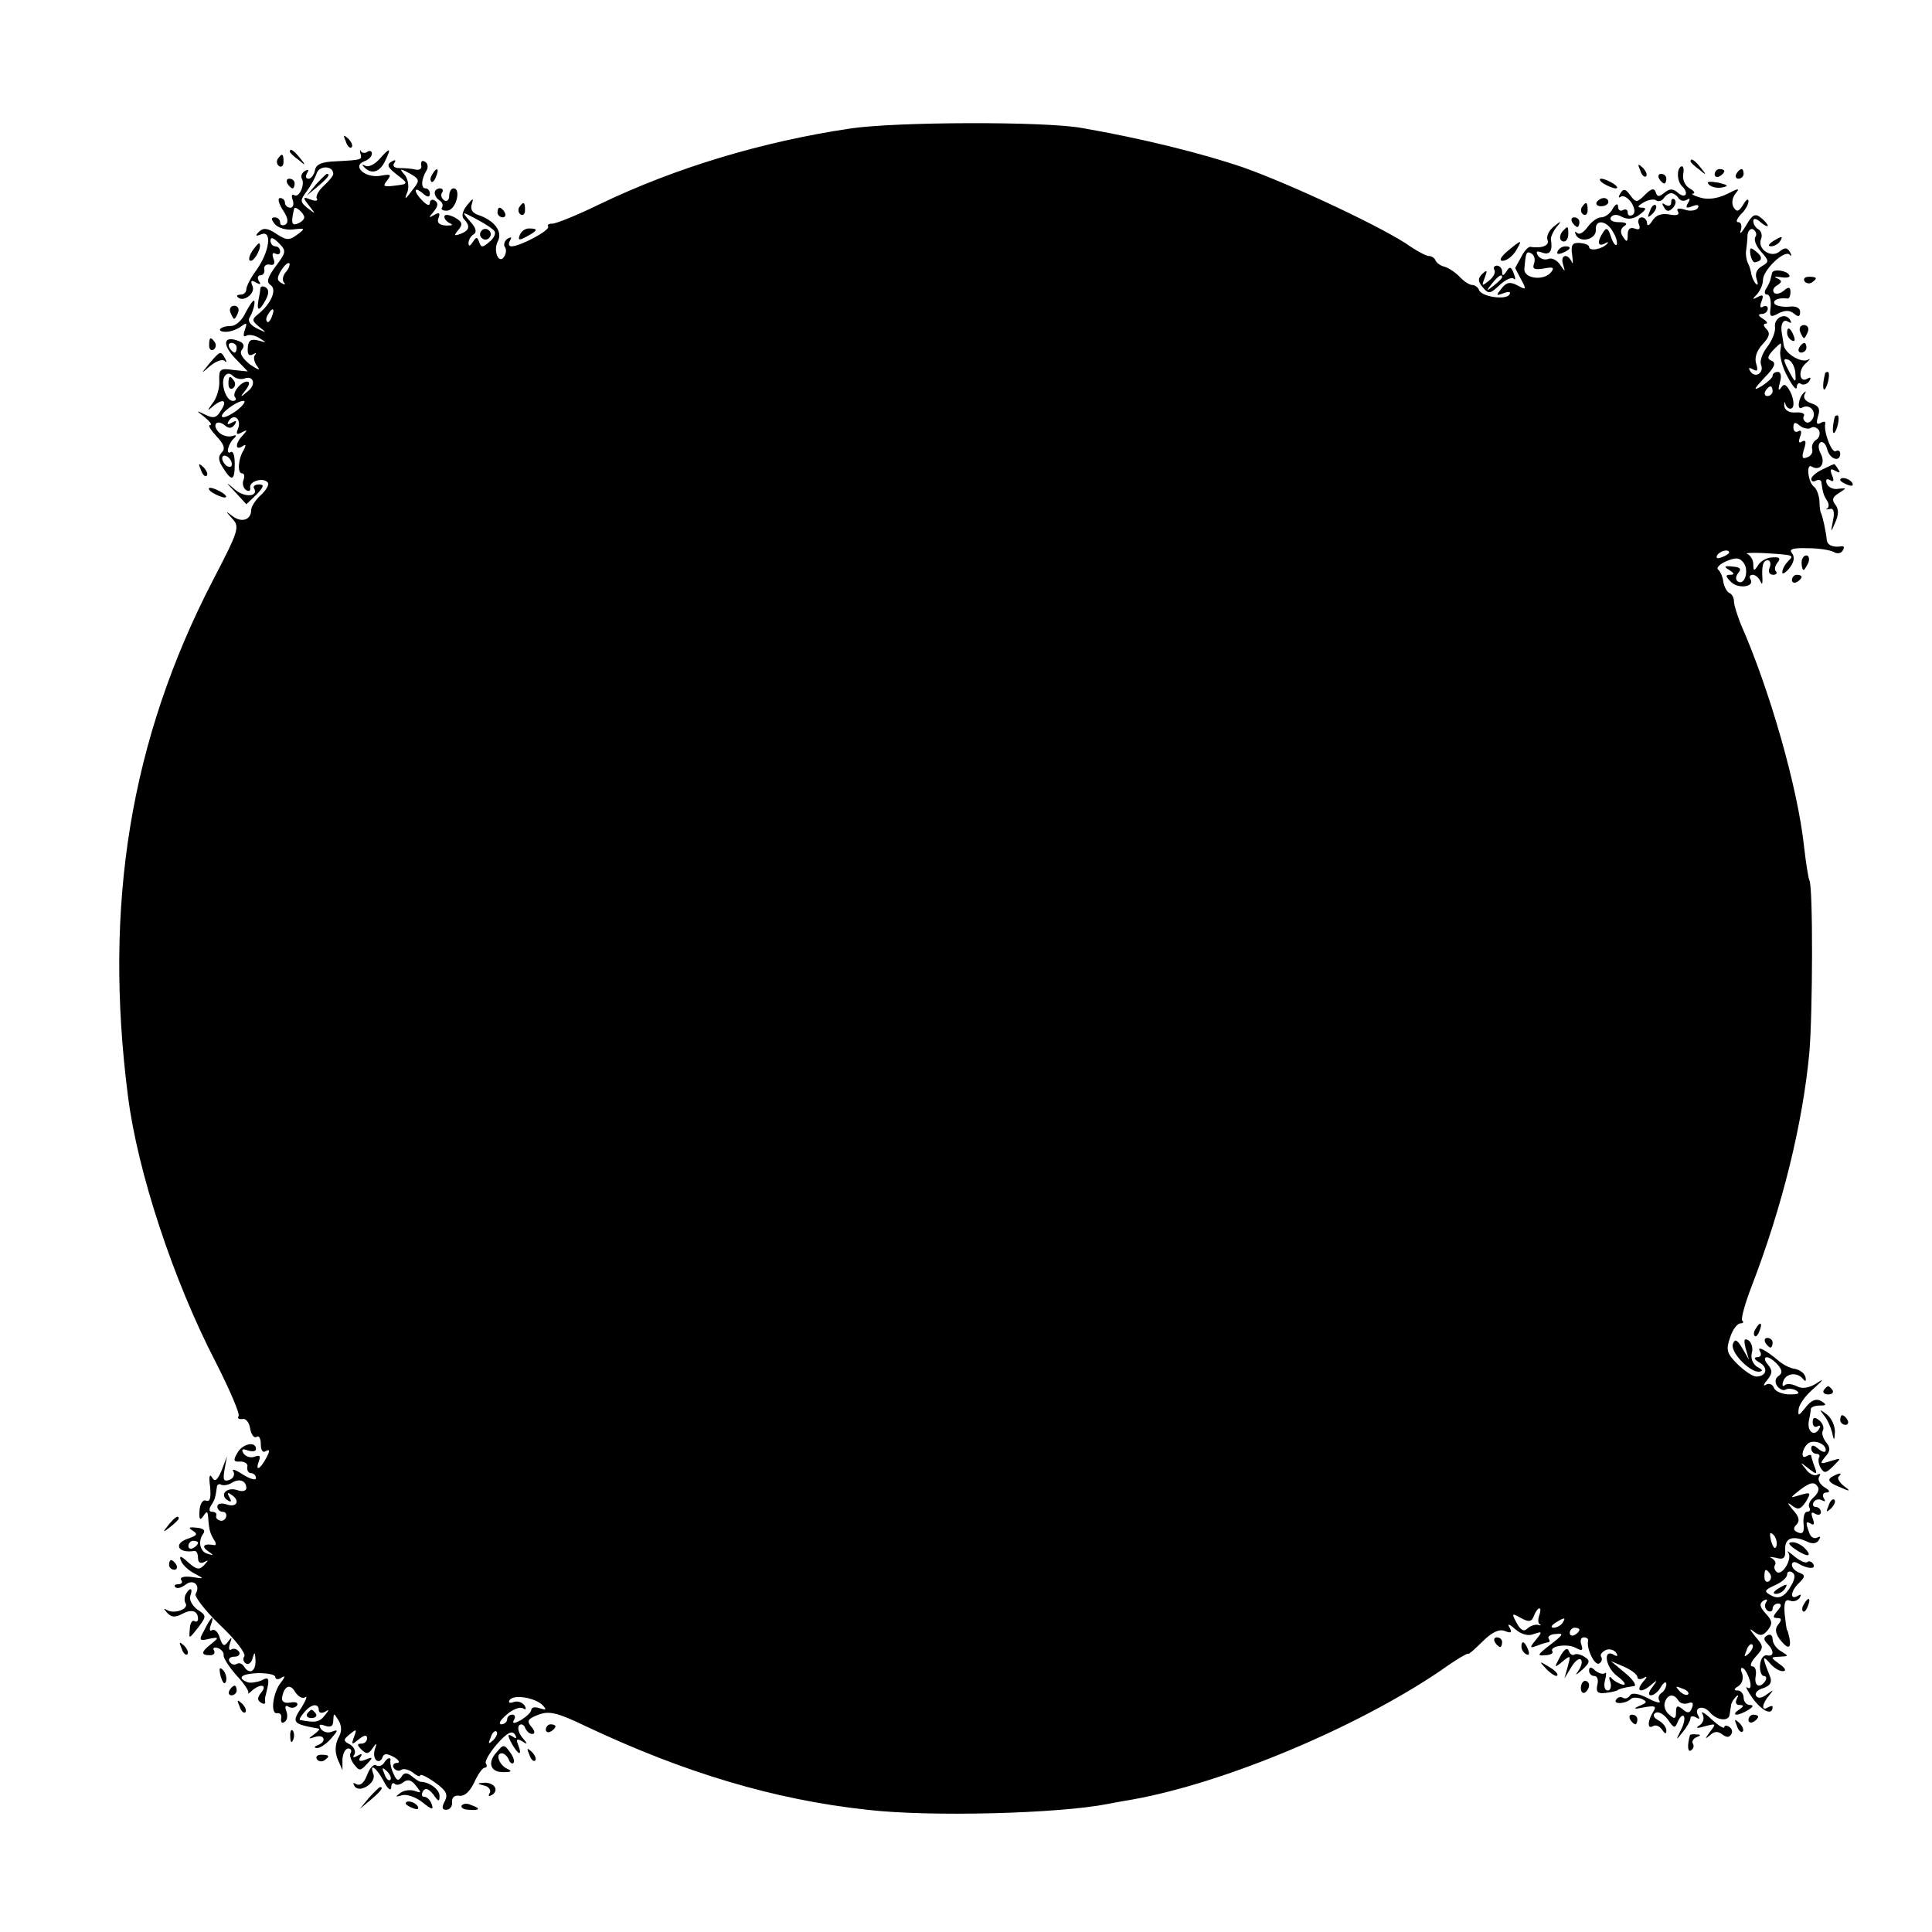 <?xml version="1.0" standalone="no"?>
<!DOCTYPE svg PUBLIC "-//W3C//DTD SVG 20010904//EN"
 "http://www.w3.org/TR/2001/REC-SVG-20010904/DTD/svg10.dtd">
<svg version="1.0" xmlns="http://www.w3.org/2000/svg"
 width="400pt" height="400pt" viewBox="0 0 400 400"
 preserveAspectRatio="xMidYMid meet">
<g transform="translate(0,400) scale(0.1,-0.1)"
fill="#000000" stroke="none">
<path d="M1761 3734 c-182 -27 -362 -81 -520 -157 -47 -23 -92 -41 -98 -40 -7
0 -11 -3 -8 -6 4 -8 -58 -41 -76 -41 -6 0 -7 5 -3 12 4 7 3 8 -5 4 -6 -4 -9
-12 -6 -17 4 -5 3 -14 -1 -20 -11 -18 -24 12 -13 32 10 20 -8 43 -41 54 -12 4
-17 12 -13 23 4 13 2 12 -10 -3 -10 -12 -12 -24 -6 -29 13 -14 11 -23 -7 -30
-14 -5 -15 -4 -5 8 10 12 8 17 -8 26 -12 6 -21 7 -21 1 0 -5 6 -11 13 -14 6
-3 2 -4 -9 -4 -15 1 -20 6 -16 16 4 10 1 12 -9 6 -12 -7 -12 -6 -1 7 9 11 10
18 2 23 -5 3 -10 1 -10 -5 0 -7 -6 -5 -15 4 -19 19 -19 32 0 16 10 -9 15 -9
15 -1 0 6 -4 11 -9 11 -10 0 -9 19 2 37 4 6 3 15 -3 18 -6 4 -9 1 -8 -7 2 -7
-3 -11 -12 -9 -8 2 -23 3 -33 3 -10 0 -15 4 -11 10 5 7 2 8 -6 3 -10 -6 -7
-12 11 -26 26 -20 26 -20 -9 -24 -18 -2 -20 0 -10 12 9 12 7 13 -15 9 -31 -5
-59 20 -33 30 9 3 16 10 16 16 0 5 -4 7 -9 4 -5 -4 -11 -3 -14 1 -2 5 -2 2 -1
-4 4 -14 5 -14 -51 -17 -29 -1 -41 -6 -43 -19 -2 -9 -8 -17 -13 -17 -6 0 -7 5
-3 12 4 7 3 8 -5 4 -6 -4 -9 -11 -6 -16 7 -12 -6 -41 -16 -34 -5 3 -6 -2 -3
-10 3 -9 1 -16 -5 -16 -6 0 -11 5 -11 10 0 6 -5 10 -10 10 -6 0 -3 -11 5 -24
11 -16 13 -26 6 -31 -6 -3 -11 -1 -11 4 0 6 -5 11 -11 11 -8 0 -8 -4 0 -14 7
-8 24 -13 38 -11 25 3 26 2 8 -11 -16 -12 -22 -12 -43 2 -18 12 -27 13 -36 4
-8 -8 -7 -10 5 -5 23 9 17 -36 -10 -74 -12 -16 -21 -34 -21 -40 0 -6 -5 -11
-12 -11 -6 0 -9 -2 -6 -5 11 -12 37 7 31 22 -5 12 -3 14 7 8 9 -5 11 -4 6 3
-4 7 -2 12 3 12 6 0 10 6 8 13 -1 6 4 11 12 9 9 -2 11 3 7 13 -3 9 -2 13 4 10
6 -3 10 -1 10 4 0 6 -4 11 -10 11 -5 0 -10 5 -10 12 0 8 6 6 17 -5 16 -16 16
-19 -6 -48 -17 -23 -20 -33 -11 -39 14 -9 2 -38 -25 -60 -14 -11 -14 -14 2
-27 16 -13 16 -13 -5 -3 -14 7 -20 16 -15 23 9 15 14 41 6 33 -3 -3 -11 -16
-17 -28 -7 -13 -19 -23 -28 -23 -23 0 -32 -12 -10 -12 9 0 23 5 31 11 12 9 13
8 8 -7 -4 -11 -3 -16 3 -12 5 3 18 1 27 -5 16 -10 16 -10 -2 -5 -16 4 -21 0
-22 -15 -1 -13 2 -18 10 -14 7 4 9 4 5 -1 -4 -4 -2 -15 5 -24 7 -9 2 -7 -15 4
-17 14 -23 24 -17 31 6 8 4 14 -7 18 -31 12 -35 -6 -8 -35 l27 -28 -30 3 c-27
4 -30 2 -29 -22 1 -15 -5 -36 -14 -47 -11 -15 -11 -17 0 -7 21 18 32 14 18 -7
-9 -16 -16 -18 -32 -10 -21 10 -21 10 -2 -5 11 -9 16 -16 11 -16 -5 0 1 -10
13 -23 16 -17 19 -26 11 -34 -8 -8 -7 -17 3 -32 18 -29 24 -26 24 8 0 17 -3
28 -8 25 -12 -7 -5 19 7 29 6 6 4 7 -5 4 -8 -2 -20 1 -27 8 -15 16 -4 28 13
14 8 -7 14 -6 20 2 5 8 3 9 -6 4 -9 -5 -11 -4 -6 4 11 16 26 3 19 -16 -5 -12
-3 -14 8 -8 11 6 12 5 2 -6 -16 -16 -17 -33 -1 -23 7 5 8 3 3 -7 -12 -18 -14
-49 -4 -49 5 0 6 -6 3 -14 -3 -8 0 -17 6 -21 6 -3 9 -1 8 5 -3 14 29 23 37 10
2 -4 -4 -15 -15 -25 -11 -10 -20 -24 -20 -31 0 -20 -19 -27 -38 -13 -16 12
-16 12 -1 -5 16 -17 13 -25 -41 -129 -170 -329 -226 -670 -175 -1067 20 -157
94 -381 181 -549 29 -57 51 -108 48 -113 -3 -4 0 -7 8 -6 7 2 14 -7 16 -20 2
-12 8 -20 13 -17 5 4 9 -3 9 -15 0 -13 4 -19 11 -14 8 4 8 0 0 -15 -13 -24
-23 -28 -15 -6 4 11 2 13 -9 9 -8 -3 -18 0 -23 7 -5 9 -2 10 9 6 10 -3 17 -2
17 3 0 17 -29 11 -39 -9 -9 -15 -7 -18 7 -17 9 0 16 -5 14 -11 -1 -7 2 -13 8
-13 5 0 10 -5 10 -10 0 -6 -12 -2 -27 7 -15 10 -24 13 -20 7 4 -7 0 -15 -8
-18 -12 -4 -14 0 -10 22 l5 27 -11 -29 c-9 -21 -14 -25 -20 -15 -5 9 -7 2 -4
-19 2 -23 0 -32 -8 -29 -7 3 -13 -6 -14 -21 -1 -18 1 -21 8 -11 7 11 9 11 10
-3 2 -27 4 -32 12 -46 5 -7 5 -12 0 -11 -20 4 -27 -2 -13 -12 13 -9 13 -10 0
-6 -16 4 -21 26 -9 42 5 7 -1 11 -14 12 -16 2 -18 0 -8 -6 11 -7 9 -10 -8 -16
-33 -10 -24 -32 12 -26 4 0 7 -6 7 -15 0 -9 5 -12 13 -8 9 5 9 4 0 -6 -10 -11
-16 -10 -33 5 -16 15 -20 15 -15 3 3 -8 16 -20 28 -26 21 -11 20 -11 -6 -7
-15 2 -25 0 -22 -6 4 -5 1 -9 -6 -9 -7 0 -9 -3 -6 -6 4 -4 13 -1 21 5 16 13
32 -1 21 -19 -3 -5 19 -34 50 -64 32 -30 54 -59 51 -65 -4 -5 -2 -12 3 -15 5
-4 12 2 14 11 4 14 5 13 6 -4 1 -24 -13 -31 -24 -13 -4 6 -10 8 -15 5 -5 -3
-11 -1 -15 5 -3 5 1 10 10 10 9 0 13 5 10 10 -4 6 -11 8 -16 5 -5 -3 -6 2 -3
12 5 14 4 15 -4 4 -8 -11 -11 -9 -17 8 -3 12 -11 19 -16 16 -5 -4 -6 2 -2 12
8 23 -1 15 -15 -14 -11 -19 -9 -21 11 -16 20 4 21 3 5 -10 -22 -17 -23 -24 -3
-24 8 0 11 5 8 10 -3 5 0 7 8 5 8 -3 13 -10 12 -15 -1 -5 11 -24 26 -41 16
-17 27 -33 25 -37 -2 -3 2 -1 8 5 18 15 32 12 19 -4 -8 -10 -9 -16 -1 -21 6
-4 10 -3 9 2 -1 4 0 10 1 13 1 3 3 13 5 22 2 14 -1 16 -13 9 -10 -4 -23 -6
-29 -4 -24 9 -13 18 22 19 19 0 35 -3 35 -8 0 -5 6 -6 12 -2 9 6 9 3 0 -9 -17
-20 -23 -67 -8 -64 6 1 10 -4 8 -11 -1 -8 2 -11 7 -7 6 3 7 13 4 22 -4 10 -2
14 5 9 6 -3 13 -2 17 3 3 6 -3 8 -14 6 -12 -2 -18 2 -17 10 4 25 17 30 27 12
6 -9 15 -15 21 -11 5 4 2 -5 -7 -20 -22 -33 -20 -35 35 -45 3 -1 -2 -6 -10
-12 -13 -9 -12 -10 3 -5 19 6 24 -10 5 -17 -8 -3 -8 -6 -2 -6 6 -1 19 8 29 19
15 17 16 20 3 15 -9 -4 -19 -1 -24 6 -5 9 -2 10 9 6 12 -4 17 -1 17 11 1 16 1
16 11 0 7 -12 7 -24 -1 -37 -6 -13 -7 -28 -1 -43 l10 -23 0 23 c1 12 6 22 12
22 5 0 8 -4 5 -9 -3 -4 0 -15 7 -24 11 -14 13 -14 27 1 13 14 12 15 -3 9 -12
-5 -16 -3 -11 5 5 7 3 8 -6 3 -8 -5 -11 -4 -6 3 3 6 -1 15 -9 20 -15 8 -15 10
0 22 13 11 14 10 8 -6 -6 -17 -5 -17 10 -5 11 9 17 10 17 2 0 -6 -5 -11 -12
-11 -9 0 -9 -3 0 -12 10 -10 15 -10 23 2 9 13 10 12 5 -2 -3 -10 -1 -20 4 -23
4 -3 10 0 12 7 3 8 9 8 24 0 10 -6 13 -12 6 -12 -7 0 -10 -5 -7 -10 4 -6 11
-8 16 -4 5 3 16 0 24 -6 8 -7 15 -9 15 -6 0 4 13 -2 30 -14 24 -17 28 -25 21
-39 -7 -13 -6 -18 3 -18 7 0 13 7 12 16 -1 10 6 15 16 13 10 -1 21 9 30 28 7
16 17 30 21 30 5 0 6 4 3 9 -3 4 8 23 23 40 20 23 31 29 37 20 5 -8 3 -10 -5
-4 -10 6 -11 3 -2 -14 14 -25 23 -28 14 -4 -5 12 -3 14 8 8 12 -8 12 -6 0 8
-8 10 -10 21 -6 25 4 4 10 1 12 -5 3 -7 9 -13 15 -13 6 0 6 6 -2 15 -10 12 -8
16 15 25 22 8 38 5 100 -25 202 -95 387 -151 581 -172 129 -15 395 -8 497 12
15 3 37 7 50 9 191 34 463 148 638 266 32 23 59 39 59 36 0 -2 13 9 29 25 20
20 35 27 47 22 13 -5 15 -3 9 8 -5 8 0 7 12 -4 13 -11 27 -15 39 -10 17 6 18
5 4 -12 -14 -17 -13 -18 3 -12 10 4 21 7 23 7 3 0 3 4 0 8 -2 4 5 9 16 9 17 2
14 -2 -12 -22 -26 -20 -29 -24 -12 -22 11 0 19 4 16 8 -7 11 32 17 49 7 13 -7
15 -5 11 7 -3 8 -1 15 5 15 6 0 10 -3 9 -7 -4 -16 14 -53 23 -47 5 3 7 9 4 14
-3 4 2 10 10 14 8 3 17 0 21 -6 4 -6 3 -8 -3 -5 -25 16 -20 -24 5 -43 15 -11
20 -19 12 -18 -8 2 -19 8 -23 13 -5 6 -7 3 -3 -7 3 -10 0 -18 -5 -18 -7 0 -9
9 -6 21 3 12 3 18 0 15 -4 -3 -12 -1 -20 5 -9 9 -13 8 -13 0 0 -6 5 -11 11
-11 6 0 9 -8 6 -19 -3 -14 1 -18 17 -16 11 1 22 4 24 5 3 3 17 7 35 9 6 1 -1
13 -18 27 l-30 25 28 -12 c15 -7 27 -16 27 -21 0 -5 6 -6 13 -2 8 5 8 2 -2 -9
-16 -20 -2 -23 19 -4 12 10 12 9 1 -6 -8 -10 -9 -17 -3 -17 6 0 16 8 21 18 6
9 11 12 11 5 0 -6 -5 -15 -10 -18 -6 -4 -8 -11 -4 -17 3 -5 -8 -3 -24 6 -20
10 -33 12 -37 6 -4 -6 -10 -8 -15 -5 -5 3 -11 1 -14 -4 -7 -10 19 -9 30 1 3 4
13 4 22 1 13 -6 13 -8 -4 -15 -14 -6 -11 -7 9 -3 22 4 27 3 21 -7 -13 -20 -14
-39 -2 -32 6 4 14 0 19 -7 6 -9 9 -10 9 -2 0 7 -7 16 -16 21 -11 6 -13 12 -6
16 6 3 17 -3 25 -14 13 -19 15 -19 21 -4 4 9 9 14 12 11 3 -3 1 -16 -6 -29
-11 -22 -10 -22 4 -4 9 11 16 24 16 29 0 4 5 5 12 1 6 -4 8 -3 4 4 -10 17 10
23 24 7 14 -17 39 -20 41 -5 1 6 2 14 3 19 0 5 5 13 10 18 5 5 6 3 2 -4 -4 -8
-2 -13 6 -13 9 0 9 -3 -2 -10 -8 -5 -10 -10 -5 -10 6 0 17 5 25 10 10 6 11 10
3 10 -7 0 -13 7 -13 15 0 8 -6 15 -12 15 -9 0 -9 3 1 9 8 5 11 16 8 26 -4 9
-3 14 2 11 5 -3 11 -15 14 -26 3 -12 1 -18 -5 -14 -6 4 0 -7 12 -24 20 -26 40
-34 40 -16 0 3 -4 2 -10 -1 -14 -9 -12 8 3 25 10 12 9 12 -5 2 -10 -8 -19 -9
-22 -3 -4 5 3 13 15 16 14 5 18 12 14 23 -16 40 -17 47 -2 30 8 -10 20 -18 28
-18 8 0 6 6 -7 15 -19 14 -19 14 1 15 18 1 19 1 3 11 -10 5 -18 17 -18 25 0 8
-5 12 -11 8 -8 -4 -8 -9 0 -17 15 -15 14 -28 -1 -24 -7 1 -13 -8 -14 -20 -1
-13 3 -23 8 -23 5 0 6 -5 3 -10 -11 -17 -24 -11 -20 10 2 11 -1 20 -7 20 -6 0
-3 9 7 20 17 19 17 21 -1 42 -12 15 -13 18 -3 10 13 -10 19 -9 29 3 10 13 10
19 -4 34 -13 14 -14 21 -5 27 7 4 10 3 5 -4 -3 -6 -2 -13 4 -17 5 -3 10 -1 10
4 0 6 5 11 11 11 8 0 8 -5 -1 -15 -10 -12 -10 -15 0 -15 9 0 9 -4 2 -13 -7 -8
-7 -17 2 -30 17 -22 25 -22 21 1 -2 9 -4 17 -5 17 -1 0 -3 15 -5 33 -2 24 1
32 11 28 7 -3 16 0 20 6 4 7 3 8 -4 4 -17 -10 -15 10 3 27 13 13 13 16 0 21
-8 3 -15 10 -15 16 0 6 5 8 13 3 18 -11 38 -13 31 -1 -3 5 -9 7 -12 4 -3 -3
-15 2 -26 11 -12 10 -18 14 -14 9 10 -12 -11 -48 -23 -41 -5 4 -7 10 -4 15 3
4 -1 11 -7 14 -7 3 -3 3 8 1 17 -5 21 -1 20 17 -1 24 16 30 46 16 10 -5 20 -4
24 4 4 6 3 8 -3 5 -6 -4 -14 0 -17 9 -8 22 -8 26 4 19 6 -4 7 1 3 11 -4 12 -3
15 5 10 7 -4 12 -2 12 3 0 6 -5 11 -11 11 -5 0 -7 5 -4 10 4 6 11 7 17 4 7 -4
8 -2 4 4 -4 7 -1 12 6 12 8 0 6 5 -5 11 -9 6 -14 15 -11 21 4 6 3 8 -3 5 -6
-4 -17 1 -24 11 -13 16 -13 16 5 2 18 -14 19 -13 13 3 -4 10 -7 21 -7 23 0 3
-5 2 -10 -1 -13 -8 -9 17 4 27 12 8 36 -1 36 -14 0 -6 -6 -5 -15 2 -10 9 -15
9 -15 1 0 -6 5 -11 11 -11 5 0 8 -4 5 -8 -2 -4 -1 -14 4 -22 7 -11 11 -10 26
5 17 17 17 17 -6 10 -22 -7 -23 -6 -11 9 11 12 11 19 1 31 -6 8 -9 18 -6 23 3
6 0 15 -7 21 -10 8 -14 7 -14 -4 0 -8 5 -11 10 -8 6 3 7 1 3 -6 -10 -16 -25
-5 -21 17 2 9 4 20 4 25 1 4 9 7 19 7 14 0 14 2 3 9 -10 6 -20 3 -32 -12 -15
-19 -17 -20 -15 -4 1 10 16 30 32 43 20 18 21 21 5 10 -16 -10 -30 -12 -41 -6
-10 5 -21 6 -25 2 -4 -4 -6 0 -3 8 5 17 29 20 41 5 5 -6 7 -5 5 4 -2 8 -12 15
-22 17 -10 1 -25 9 -34 17 -26 22 -46 32 -38 19 4 -7 1 -12 -6 -12 -8 0 -6 -5
5 -11 19 -11 14 -29 -7 -29 -7 0 -25 12 -39 26 -22 22 -24 29 -15 55 5 16 15
29 21 29 6 0 8 3 4 6 -3 3 6 36 20 72 63 164 105 334 119 482 7 80 8 346 0
358 -2 4 -7 35 -11 70 -13 121 -71 324 -131 460 -7 18 -14 39 -14 47 0 7 -4
15 -9 17 -5 2 -11 12 -13 23 -1 11 -7 23 -11 26 -4 3 3 11 17 17 19 8 27 8 35
-2 13 -15 4 -49 -11 -40 -5 4 -5 10 1 18 7 8 4 12 -12 13 -17 2 -19 0 -7 -7
11 -7 12 -10 2 -10 -10 0 -10 -3 2 -15 15 -15 50 -10 40 6 -3 5 -1 9 5 9 5 0
12 -6 15 -12 4 -9 5 -8 5 2 -2 28 1 40 11 40 5 0 7 -7 4 -15 -4 -8 -1 -15 7
-15 7 0 9 3 6 7 -4 3 -2 12 3 18 7 9 5 12 -10 11 -12 0 -25 -8 -30 -16 -8 -13
-10 -13 -10 2 0 9 -6 18 -12 21 -7 2 7 3 32 2 65 -4 65 -4 52 -17 -7 -7 -12
-17 -12 -23 0 -5 7 -1 15 9 10 13 11 23 5 31 -7 8 2 11 33 10 23 0 47 -4 54
-8 6 -4 15 -3 18 3 4 6 3 10 -2 9 -18 -3 -30 2 -31 14 -1 14 -9 51 -12 55 -1
1 -3 12 -3 25 -1 12 -6 25 -11 29 -13 9 -17 50 -5 42 17 -10 29 6 19 26 -6 11
-6 21 -1 24 5 3 11 -3 14 -14 5 -21 27 -28 27 -9 0 5 -4 8 -9 5 -8 -6 -26 40
-22 57 1 5 -4 5 -10 1 -8 -4 -9 0 -5 14 5 15 2 22 -14 27 -12 4 -17 11 -14 18
4 7 3 8 -1 4 -12 -10 -15 -38 -4 -31 14 8 29 -5 23 -21 -4 -8 -10 -12 -15 -9
-5 3 -7 9 -4 13 2 5 -5 8 -18 7 -13 -1 -22 5 -23 14 0 9 1 10 3 2 3 -7 9 -10
13 -7 5 3 4 17 -2 31 -9 18 -14 21 -20 12 -6 -9 -7 -5 -3 10 4 13 2 22 -4 22
-6 0 -11 -3 -11 -8 0 -4 -10 -13 -22 -21 -19 -11 -18 -8 5 17 21 21 25 31 15
35 -10 4 -9 9 4 23 17 17 17 17 14 -2 -2 -10 4 -35 15 -54 10 -19 18 -29 19
-22 0 7 4 11 9 7 5 -3 13 0 17 6 4 7 3 9 -4 5 -17 -10 -20 18 -3 32 9 8 10 11
4 7 -14 -7 -47 13 -50 30 -1 6 -2 15 -3 20 -5 22 1 36 12 29 7 -4 8 -3 4 4
-10 16 -34 4 -31 -16 1 -9 -6 -27 -16 -40 -10 -13 -16 -29 -13 -37 7 -17 -12
-29 -22 -14 -5 8 -3 9 6 4 9 -5 10 -2 6 12 -4 12 1 27 13 40 14 15 17 23 8 32
-6 6 -7 11 -1 11 5 0 2 5 -6 10 -10 6 -11 10 -2 10 6 0 12 5 12 11 0 5 -4 7
-10 4 -6 -4 -7 1 -3 11 5 13 3 15 -8 9 -11 -6 -12 -5 -1 6 6 7 12 20 12 29 0
21 44 63 55 53 4 -5 5 -2 1 5 -6 10 -11 10 -22 1 -17 -14 -46 5 -38 26 3 7 1
16 -5 20 -6 3 -11 11 -11 17 0 7 6 6 15 -2 8 -7 15 -10 15 -7 0 2 -6 10 -14
16 -12 10 -18 7 -31 -16 -9 -15 -14 -20 -11 -10 3 9 1 17 -5 17 -6 0 -3 7 5
16 9 8 16 21 16 27 0 7 -5 4 -11 -7 -9 -14 -13 -16 -20 -5 -4 8 -3 19 4 28 10
12 7 12 -18 -1 -19 -9 -39 -12 -55 -7 -14 4 -20 8 -15 8 6 1 2 6 -7 11 -10 6
-15 19 -13 30 2 11 0 18 -5 15 -9 -6 -8 -31 3 -41 14 -14 7 -26 -8 -14 -11 10
-18 10 -29 1 -11 -9 -15 -9 -18 1 -3 9 -9 8 -22 -5 -17 -17 -19 -17 -31 -1 -9
13 -14 14 -20 4 -5 -8 -4 -11 1 -7 6 3 15 -3 22 -13 7 -12 8 -21 2 -25 -6 -3
-10 -1 -10 5 0 6 -4 8 -10 5 -5 -3 -10 0 -10 7 0 8 -5 6 -11 -4 -5 -10 -16
-18 -24 -18 -8 0 -20 -9 -28 -20 -8 -11 -17 -17 -22 -12 -5 4 -5 2 -2 -5 10
-17 42 -8 41 11 -2 23 23 20 36 -5 7 -11 9 -23 7 -26 -3 -2 -8 5 -12 18 -6 17
-9 19 -16 8 -13 -20 -11 -31 4 -23 6 4 8 3 4 -1 -10 -11 -37 -16 -37 -6 0 4
-9 7 -19 8 -16 1 -19 -4 -16 -25 2 -15 2 -21 -1 -14 -9 19 -24 14 -18 -5 5
-17 5 -17 -6 -1 -6 9 -17 15 -24 12 -8 -3 -17 0 -22 7 -5 9 -2 10 9 6 16 -6
22 4 18 27 -1 4 4 16 11 25 12 14 11 15 -5 2 -10 -8 -16 -20 -13 -28 5 -11
-12 -18 -36 -14 -4 0 -13 -9 -19 -22 -7 -12 -12 -22 -12 -22 0 0 5 -10 12 -23
12 -22 11 -23 -7 -13 -15 8 -23 7 -33 -6 -12 -15 -12 -16 4 -10 11 4 16 3 12
-3 -8 -12 -59 -4 -63 10 -2 5 -8 10 -14 10 -6 0 -18 8 -27 18 -9 9 -23 18 -31
20 -8 2 -16 8 -18 13 -2 5 -8 9 -14 9 -5 0 -22 9 -37 19 -51 37 -247 129 -346
164 -87 30 -214 61 -335 82 -76 14 -386 13 -479 -1z m-1071 -94 c0 -4 -9 -15
-20 -25 -11 -10 -17 -22 -14 -26 3 -5 -3 -6 -13 -2 -16 6 -17 5 -3 -13 14 -18
14 -18 -3 -5 -16 13 -16 16 -2 35 9 12 18 29 21 38 6 16 34 15 34 -2z m168
-28 c-20 -27 -22 -28 -14 -8 3 10 1 25 -6 34 -12 13 -10 14 10 3 20 -11 21
-15 10 -29z m2617 -22 c4 -6 11 -7 17 -4 7 5 8 2 3 -6 -6 -10 -4 -12 9 -7 10
4 15 3 11 -4 -4 -5 -16 -7 -27 -3 -13 4 -18 2 -14 -4 4 -7 -3 -9 -18 -6 -17 3
-28 -2 -35 -13 -6 -10 -11 -12 -11 -5 0 6 -5 12 -11 12 -6 0 -9 -7 -6 -14 4
-10 1 -13 -9 -9 -9 3 -14 -1 -14 -13 0 -16 -2 -16 -10 -4 -6 9 -5 17 3 22 8 5
3 8 -11 8 -13 0 -20 4 -17 10 4 6 13 7 23 1 12 -6 24 -5 37 5 13 10 15 14 4
14 -10 1 -9 3 4 11 9 5 21 8 26 4 5 -3 12 -1 16 5 3 5 10 10 15 10 5 0 12 -5
15 -10z m-2845 -40 c0 -4 -6 -10 -14 -13 -12 -5 -14 2 -7 31 2 7 21 -10 21
-18z m394 -29 c3 -5 -2 -15 -11 -22 -14 -12 -17 -12 -21 0 -4 11 -6 11 -13 0
-6 -9 -9 -10 -9 -2 0 6 5 15 11 18 7 5 4 14 -8 27 -18 21 -18 21 14 4 17 -9
34 -20 37 -25z m2610 -12 c-3 -6 2 -19 12 -30 17 -19 17 -21 2 -30 -11 -6 -15
-16 -11 -27 3 -9 3 -14 -1 -10 -4 3 -8 12 -10 20 -1 7 -4 18 -7 23 -3 6 -5 17
-4 25 1 8 3 23 3 33 1 10 7 15 12 12 6 -4 8 -11 4 -16z m-458 -55 c-4 -11 1
-13 20 -10 20 4 23 2 15 -8 -15 -18 -56 -13 -55 7 3 35 4 38 15 32 6 -4 8 -13
5 -21z m-2584 -17 c-7 -8 -8 -18 -4 -22 4 -5 1 -5 -5 -1 -10 5 -10 11 -1 26 7
11 14 17 17 15 2 -3 -1 -11 -7 -18z m-29 -92 c-3 -9 -8 -14 -10 -11 -3 3 -2 9
2 15 9 16 15 13 8 -4z m-73 -65 c0 -5 -2 -10 -4 -10 -3 0 -8 5 -11 10 -3 6 -1
10 4 10 6 0 11 -4 11 -10z m3227 -51 c2 -24 0 -23 -16 8 -9 18 -9 22 2 18 7
-3 13 -15 14 -26z m-3212 -13 c21 8 26 -13 7 -27 -15 -13 -16 -12 -3 4 7 9 9
17 3 17 -14 0 -33 -25 -25 -33 3 -4 1 -7 -5 -7 -14 0 -26 36 -17 51 5 7 11 7
17 1 6 -6 16 -8 23 -6z m3165 -26 c0 -5 -5 -10 -11 -10 -5 0 -7 5 -4 10 3 6 8
10 11 10 2 0 4 -4 4 -10z m-3180 -40 c-14 -10 -27 -16 -30 -13 -6 6 30 33 44
33 6 0 0 -9 -14 -20z m3259 -36 c5 4 13 1 17 -5 3 -6 1 -15 -5 -19 -7 -4 -11
-13 -9 -20 2 -7 -3 -15 -11 -17 -10 -4 -11 0 -6 17 5 15 4 20 -4 16 -7 -5 -8
-1 -4 10 4 10 2 15 -4 11 -5 -3 -10 0 -10 8 0 11 4 12 13 4 7 -6 18 -8 23 -5z
m-3269 -75 c0 -6 -4 -7 -10 -4 -5 3 -10 11 -10 16 0 6 5 7 10 4 6 -3 10 -11
10 -16z m3100 -183 c0 -2 -7 -7 -16 -10 -8 -3 -12 -2 -9 4 6 10 25 14 25 6z
m101 -1682 c9 -11 10 -17 1 -23 -6 -4 -8 -12 -3 -20 5 -7 13 -11 18 -8 5 3 15
2 22 -2 9 -6 4 -8 -14 -8 -14 0 -29 6 -32 13 -3 8 -10 11 -17 7 -6 -4 -5 1 3
10 11 14 11 20 1 32 -7 8 -8 15 -2 15 5 0 15 -7 23 -16z m-3171 -255 c0 -6 -9
-8 -19 -4 -22 7 -37 -10 -20 -21 8 -5 9 -3 4 6 -5 9 -4 11 3 6 20 -12 13 -28
-8 -21 -11 4 -20 2 -20 -4 0 -6 5 -11 11 -11 6 0 9 -5 7 -11 -2 -6 -8 -9 -13
-7 -6 2 -9 6 -7 11 1 4 -3 7 -9 7 -6 0 -7 5 -2 13 8 12 9 17 12 38 0 5 5 8 9
5 4 -2 14 -1 22 4 16 10 30 4 30 -11z m3254 2 c3 -5 -1 -14 -9 -21 -8 -7 -12
-16 -9 -21 3 -5 1 -9 -5 -9 -5 0 -8 -11 -7 -24 2 -17 -1 -23 -11 -19 -10 4
-11 9 -4 16 8 8 6 17 -7 31 -12 14 -12 17 -2 9 13 -10 18 -8 29 8 11 19 10 20
-11 14 -23 -7 -23 -7 -3 9 23 18 32 19 39 7z m-86 -122 c-3 -8 -7 -3 -11 10
-4 17 -3 21 5 13 5 -5 8 -16 6 -23z m-3268 7 c0 -3 -4 -8 -10 -11 -5 -3 -10
-1 -10 4 0 6 5 11 10 11 6 0 10 -2 10 -4z m3255 -65 c3 -5 2 -12 -3 -15 -5 -3
-9 1 -9 9 0 17 3 19 12 6z m45 -21 c-14 -26 -27 -33 -45 -22 -13 7 -12 10 10
20 14 6 25 16 25 22 0 6 5 8 10 5 7 -4 7 -12 0 -25z m-523 -64 c-3 -8 -3 -17
1 -19 4 -2 2 -3 -4 -1 -6 1 -16 -2 -22 -8 -7 -7 -14 -3 -22 12 -11 20 -10 21
9 10 17 -9 22 -8 27 5 3 8 8 15 11 15 3 0 3 -6 0 -14z m48 -16 c-3 -5 -12 -10
-18 -10 -7 0 -6 4 3 10 19 12 23 12 15 0z m35 -14 c0 -3 -4 -8 -10 -11 -5 -3
-10 -1 -10 4 0 6 5 11 10 11 6 0 10 -2 10 -4z m351 -49 c-10 -9 -11 -8 -5 6 3
10 9 15 12 12 3 -3 0 -11 -7 -18z m-126 -85 c-3 -3 -11 0 -18 7 -9 10 -8 11 6
5 10 -3 15 -9 12 -12z m-2371 -23 c8 -9 7 -10 -6 -6 -10 4 -18 2 -18 -3 0 -5
-10 -14 -21 -21 -15 -8 -19 -8 -15 0 4 6 2 11 -3 11 -6 0 -11 -4 -11 -10 0 -5
-6 -10 -12 -10 -7 1 -2 9 11 20 12 11 28 17 34 13 6 -4 7 -1 3 6 -5 7 -15 10
-23 7 -8 -3 -11 -1 -8 4 8 13 54 5 69 -11z m2351 10 c4 -6 13 -8 21 -5 8 3 11
0 7 -10 -4 -11 -9 -12 -19 -3 -11 9 -14 8 -14 -6 0 -14 -3 -15 -14 -5 -8 6
-12 18 -9 26 6 17 19 18 28 3z m-2815 -20 c0 -5 6 -7 13 -3 9 6 9 4 -1 -8 -11
-14 -20 -15 -51 -9 -2 1 2 8 9 16 14 17 30 20 30 4z m361 -62 c-10 -9 -11 -8
-5 6 3 10 9 15 12 12 3 -3 0 -11 -7 -18z"/>
<path d="M654 3618 l-19 -23 23 19 c21 18 27 26 19 26 -2 0 -12 -10 -23 -22z"/>
<path d="M3460 3581 c0 -7 -5 -9 -12 -5 -7 5 -8 3 -3 -5 5 -9 10 -10 18 -2 6
6 8 14 4 18 -4 3 -7 1 -7 -6z"/>
<path d="M3416 3563 c-6 -14 -5 -15 5 -6 7 7 10 15 7 18 -3 3 -9 -2 -12 -12z"/>
<path d="M996 3521 c-4 -5 -2 -12 3 -15 5 -4 12 -2 15 3 4 5 2 12 -3 15 -5 4
-12 2 -15 -3z"/>
<path d="M3624 3473 c2 -10 6 -17 10 -16 15 3 16 11 2 22 -12 10 -14 9 -12 -6z"/>
<path d="M473 3205 c0 -8 4 -12 9 -9 5 3 6 10 3 15 -9 13 -12 11 -12 -6z"/>
<path d="M3680 710 c-9 -6 -10 -10 -3 -10 6 0 15 5 18 10 8 12 4 12 -15 0z"/>
<path d="M636 452 c-3 -5 1 -9 9 -9 8 0 12 4 9 9 -3 4 -7 8 -9 8 -2 0 -6 -4
-9 -8z"/>
<path d="M716 3707 c3 -10 9 -15 12 -12 3 3 0 11 -7 18 -10 9 -11 8 -5 -6z"/>
<path d="M600 3686 c0 -2 8 -10 18 -17 15 -13 16 -12 3 4 -13 16 -21 21 -21
13z"/>
<path d="M785 3670 c-10 -11 -23 -17 -29 -13 -6 3 -7 2 -3 -2 15 -17 33 -12
44 11 14 29 11 30 -12 4z"/>
<path d="M575 3671 c-3 -5 -2 -12 3 -15 5 -3 9 1 9 9 0 17 -3 19 -12 6z"/>
<path d="M3500 3666 c0 -2 8 -10 18 -17 15 -13 16 -12 3 4 -13 16 -21 21 -21
13z"/>
<path d="M3396 3647 c3 -10 9 -15 12 -12 3 3 0 11 -7 18 -10 9 -11 8 -5 -6z"/>
<path d="M895 3639 c-4 -6 -5 -12 -2 -15 2 -3 7 2 10 11 7 17 1 20 -8 4z"/>
<path d="M3550 3639 c0 -5 5 -7 10 -4 6 3 10 8 10 11 0 2 -4 4 -10 4 -5 0 -10
-5 -10 -11z"/>
<path d="M3595 3640 c-3 -5 -1 -10 4 -10 6 0 11 5 11 10 0 6 -2 10 -4 10 -3 0
-8 -4 -11 -10z"/>
<path d="M3435 3630 c3 -5 8 -10 11 -10 2 0 4 5 4 10 0 6 -5 10 -11 10 -5 0
-7 -4 -4 -10z"/>
<path d="M595 3620 c3 -5 8 -10 11 -10 2 0 4 5 4 10 0 6 -5 10 -11 10 -5 0 -7
-4 -4 -10z"/>
<path d="M3320 3620 c8 -5 20 -10 25 -10 6 0 3 5 -5 10 -8 5 -19 10 -25 10 -5
0 -3 -5 5 -10z"/>
<path d="M3538 3618 c6 -6 18 -8 28 -6 14 3 12 5 -9 10 -19 3 -25 2 -19 -4z"/>
<path d="M900 3601 c0 -6 5 -13 10 -16 6 -4 8 -10 5 -15 -3 -4 3 -7 12 -6 18
3 28 46 12 46 -5 0 -9 -7 -9 -16 0 -8 -5 -12 -10 -9 -6 4 -8 11 -5 16 4 5 1 9
-4 9 -6 0 -11 -4 -11 -9z"/>
<path d="M3306 3582 c-3 -5 1 -9 9 -9 8 0 15 4 15 9 0 4 -4 8 -9 8 -6 0 -12
-4 -15 -8z"/>
<path d="M1075 3571 c-3 -5 -2 -12 3 -15 5 -3 9 1 9 9 0 17 -3 19 -12 6z"/>
<path d="M3275 3571 c-3 -5 -2 -12 3 -15 5 -3 9 1 9 9 0 17 -3 19 -12 6z"/>
<path d="M1030 3560 c0 -5 5 -10 11 -10 5 0 7 5 4 10 -3 6 -8 10 -11 10 -2 0
-4 -4 -4 -10z"/>
<path d="M3255 3540 c3 -5 8 -10 11 -10 2 0 4 5 4 10 0 6 -5 10 -11 10 -5 0
-7 -4 -4 -10z"/>
<path d="M1076 3513 c-4 -11 -1 -11 14 -3 24 13 25 17 5 17 -8 0 -16 -6 -19
-14z"/>
<path d="M3237 3523 c-10 -9 -9 -23 1 -23 5 0 9 7 9 15 0 17 -1 18 -10 8z"/>
<path d="M3670 3500 c-9 -6 -10 -10 -3 -10 6 0 15 5 18 10 8 12 4 12 -15 0z"/>
<path d="M522 3480 c-7 -11 -8 -20 -3 -20 9 0 24 30 18 36 -1 2 -8 -6 -15 -16z"/>
<path d="M3121 3480 c-14 -12 -18 -20 -10 -20 8 0 20 9 27 20 15 25 13 25 -17
0z"/>
<path d="M3225 3480 c-3 -6 1 -7 9 -4 18 7 21 14 7 14 -6 0 -13 -4 -16 -10z"/>
<path d="M3094 3441 c3 -5 -2 -15 -11 -22 -15 -12 -16 -12 -9 6 6 16 5 17 -5
8 -10 -10 -9 -16 1 -28 12 -14 15 -14 35 5 12 11 25 17 29 13 4 -4 4 1 0 11
-5 14 -9 15 -15 4 -7 -10 -9 -10 -9 0 0 6 -5 12 -11 12 -5 0 -8 -4 -5 -9z m16
-15 c0 -2 -8 -10 -17 -17 -16 -13 -17 -12 -4 4 13 16 21 21 21 13z"/>
<path d="M3669 3435 c-1 -3 -2 -8 -3 -12 -1 -5 -5 -14 -9 -20 -5 -7 -4 -13 2
-13 5 0 8 -11 7 -25 -3 -21 -1 -23 16 -14 13 7 23 7 32 0 9 -8 13 -7 13 3 0 9
-9 13 -24 11 -13 -1 -26 2 -29 6 -4 8 8 13 27 11 3 -1 6 6 6 13 0 11 -4 12
-14 3 -7 -6 -17 -8 -20 -4 -4 4 -1 11 6 15 11 7 11 10 0 15 -8 3 -4 4 9 2 12
-2 20 0 16 5 -5 9 -33 13 -35 4z"/>
<path d="M3736 3418 c3 -5 10 -6 15 -3 13 9 11 12 -6 12 -8 0 -12 -4 -9 -9z"/>
<path d="M539 3403 c0 -4 -2 -16 -4 -25 -4 -23 2 -23 15 1 7 13 7 22 0 26 -5
3 -10 3 -11 -2z"/>
<path d="M477 3353 c3 -7 6 -13 8 -13 2 0 5 6 8 13 3 8 -1 14 -8 14 -7 0 -11
-6 -8 -14z"/>
<path d="M3727 3313 c3 -7 6 -13 8 -13 2 0 5 6 8 13 3 8 -1 14 -8 14 -7 0 -11
-6 -8 -14z"/>
<path d="M3700 3311 c0 -6 4 -13 10 -16 6 -3 7 1 4 9 -7 18 -14 21 -14 7z"/>
<path d="M433 3285 c0 -8 4 -12 9 -9 5 3 6 10 3 15 -9 13 -12 11 -12 -6z"/>
<path d="M3725 3280 c-3 -5 -1 -10 4 -10 6 0 11 5 11 10 0 6 -2 10 -4 10 -3 0
-8 -4 -11 -10z"/>
<path d="M434 3248 c-19 -23 -19 -23 2 -5 11 9 24 14 29 10 4 -5 5 -2 1 5 -9
16 -10 16 -32 -10z"/>
<path d="M3779 3228 c-5 -18 -6 -38 -1 -34 7 8 12 36 6 36 -2 0 -4 -1 -5 -2z"/>
<path d="M3799 3138 c-5 -18 -6 -38 -1 -34 7 8 12 36 6 36 -2 0 -4 -1 -5 -2z"/>
<path d="M416 3027 c3 -10 9 -15 12 -12 3 3 0 11 -7 18 -10 9 -11 8 -5 -6z"/>
<path d="M3773 3028 c-13 -6 -23 -15 -23 -20 0 -5 5 -6 10 -3 6 3 11 1 11 -4
3 -20 4 -26 12 -38 4 -6 4 -13 0 -16 -5 -2 -2 -2 5 -1 8 3 11 -5 7 -24 -5 -26
-5 -26 5 -3 7 16 7 27 0 36 -8 10 -6 16 7 24 17 11 17 11 -1 9 -10 -2 -21 3
-24 11 -3 8 0 11 7 7 7 -5 9 -1 4 10 -5 13 -3 15 7 9 9 -5 11 -4 6 3 -4 7 -8
12 -9 11 -1 0 -12 -5 -24 -11z"/>
<path d="M3810 3006 c0 -2 7 -7 16 -10 8 -3 12 -2 9 4 -6 10 -25 14 -25 6z"/>
<path d="M488 2980 l22 -24 21 20 c15 16 17 21 5 21 -8 0 -13 -4 -10 -8 10
-17 -19 -20 -39 -3 -21 18 -21 17 1 -6z"/>
<path d="M440 2980 c8 -5 20 -10 25 -10 6 0 3 5 -5 10 -8 5 -19 10 -25 10 -5
0 -3 -5 5 -10z"/>
<path d="M3730 2835 c0 -8 2 -15 4 -15 2 0 6 7 10 15 3 8 1 15 -4 15 -6 0 -10
-7 -10 -15z"/>
<path d="M3710 2799 c0 -5 5 -7 10 -4 6 3 10 8 10 11 0 2 -4 4 -10 4 -5 0 -10
-5 -10 -11z"/>
<path d="M3635 1249 c-4 -6 -5 -12 -2 -15 2 -3 7 2 10 11 7 17 1 20 -8 4z"/>
<path d="M3588 1218 c-7 -16 33 -58 53 -58 10 1 9 4 -3 10 -9 6 -14 18 -11 29
3 10 -1 22 -7 26 -9 5 -10 1 -6 -16 l7 -24 -14 24 c-10 17 -15 20 -19 9z"/>
<path d="M3655 1220 c3 -5 8 -10 11 -10 2 0 4 5 4 10 0 6 -5 10 -11 10 -5 0
-7 -4 -4 -10z"/>
<path d="M3776 1122 c-3 -5 1 -9 9 -9 8 0 12 4 9 9 -3 4 -7 8 -9 8 -2 0 -6 -4
-9 -8z"/>
<path d="M3776 1070 c7 -8 14 -24 17 -35 4 -19 5 -19 6 1 0 12 -7 28 -16 35
-16 12 -17 12 -7 -1z"/>
<path d="M3810 1060 c0 -5 5 -10 11 -10 5 0 7 5 4 10 -3 6 -8 10 -11 10 -2 0
-4 -4 -4 -10z"/>
<path d="M3792 942 c-9 -6 -5 -12 15 -20 24 -11 26 -10 11 1 -10 8 -15 17 -11
20 9 9 1 8 -15 -1z"/>
<path d="M3786 883 c-6 -14 -5 -15 5 -6 7 7 10 15 7 18 -3 3 -9 -2 -12 -12z"/>
<path d="M349 843 c-13 -16 -12 -17 4 -4 9 7 17 15 17 17 0 8 -8 3 -21 -13z"/>
<path d="M3716 793 c10 -7 22 -13 26 -13 5 0 3 6 -4 13 -7 8 -19 14 -26 14
-11 0 -10 -4 4 -14z"/>
<path d="M350 760 c0 -5 5 -10 11 -10 5 0 7 5 4 10 -3 6 -8 10 -11 10 -2 0 -4
-4 -4 -10z"/>
<path d="M385 700 c-3 -5 -4 -14 -1 -19 8 -12 -22 -23 -37 -15 -9 5 -9 4 -1
-5 9 -10 17 -10 32 -2 19 10 32 6 32 -11 0 -5 -4 -7 -8 -4 -4 2 -9 -5 -9 -17
-2 -21 -2 -21 17 3 18 24 18 25 -2 38 -10 8 -17 20 -14 28 6 16 0 19 -9 4z"/>
<path d="M3735 679 c-4 -6 -5 -12 -2 -15 2 -3 7 2 10 11 7 17 1 20 -8 4z"/>
<path d="M3095 600 c3 -5 8 -10 11 -10 2 0 4 5 4 10 0 6 -5 10 -11 10 -5 0 -7
-4 -4 -10z"/>
<path d="M376 587 c3 -10 9 -15 12 -12 3 3 0 11 -7 18 -10 9 -11 8 -5 -6z"/>
<path d="M3150 591 c0 -6 4 -13 10 -16 6 -3 7 1 4 9 -7 18 -14 21 -14 7z"/>
<path d="M3230 570 c-13 -24 -12 -24 5 -10 17 14 17 13 11 -10 l-7 -25 14 23
c7 12 16 20 20 16 4 -4 1 -14 -5 -23 -8 -11 -6 -10 8 2 16 15 17 19 4 27 -8 5
-17 7 -21 4 -4 -2 -9 2 -11 8 -3 8 -10 3 -18 -12z"/>
<path d="M3202 544 c10 -10 20 -16 22 -13 3 3 -5 11 -17 18 -21 13 -21 12 -5
-5z"/>
<path d="M457 529 c4 -13 8 -18 11 -10 2 7 -1 18 -6 23 -8 8 -9 4 -5 -13z"/>
<path d="M3273 505 c0 -8 4 -12 9 -9 4 3 8 9 8 15 0 5 -4 9 -8 9 -5 0 -9 -7
-9 -15z"/>
<path d="M475 500 c-3 -5 -1 -10 4 -10 6 0 11 5 11 10 0 6 -2 10 -4 10 -3 0
-8 -4 -11 -10z"/>
<path d="M496 467 c3 -10 9 -15 12 -12 3 3 0 11 -7 18 -10 9 -11 8 -5 -6z"/>
<path d="M3525 451 c4 -8 2 -17 -6 -23 -10 -6 -6 -7 11 -2 23 6 24 6 10 -12
-10 -14 -11 -16 0 -7 9 9 17 9 26 2 8 -6 14 -7 18 0 4 5 2 12 -4 16 -5 3 -10
3 -10 -1 0 -4 -12 3 -27 17 -14 13 -23 18 -18 10z"/>
<path d="M3375 440 c3 -5 8 -10 11 -10 2 0 4 5 4 10 0 6 -5 10 -11 10 -5 0 -7
-4 -4 -10z"/>
<path d="M3620 439 c0 -5 5 -7 10 -4 6 3 10 8 10 11 0 2 -4 4 -10 4 -5 0 -10
-5 -10 -11z"/>
<path d="M3596 427 c3 -10 9 -15 12 -12 3 3 0 11 -7 18 -10 9 -11 8 -5 -6z"/>
<path d="M1130 419 c0 -5 5 -7 10 -4 6 3 10 8 10 11 0 2 -4 4 -10 4 -5 0 -10
-5 -10 -11z"/>
<path d="M601 404 c0 -11 3 -14 6 -6 3 7 2 16 -1 19 -3 4 -6 -2 -5 -13z"/>
<path d="M3499 408 c-6 -21 -5 -37 2 -32 5 3 7 9 4 14 -3 4 1 11 7 13 10 4 10
6 1 6 -7 1 -13 0 -14 -1z"/>
<path d="M1028 372 c-20 -22 -12 -42 15 -41 16 0 18 2 7 7 -17 8 -25 32 -11
32 5 0 11 -6 14 -12 2 -7 7 -11 10 -8 3 3 0 13 -7 22 -12 17 -14 17 -28 0z"/>
<path d="M1096 367 c3 -10 9 -15 12 -12 3 3 0 11 -7 18 -10 9 -11 8 -5 -6z"/>
<path d="M656 358 c3 -5 10 -6 15 -3 13 9 11 12 -6 12 -8 0 -12 -4 -9 -9z"/>
<path d="M795 350 c-4 -6 -11 -8 -16 -5 -5 4 -14 -6 -19 -20 -6 -16 -14 -23
-22 -19 -7 4 -8 3 -4 -4 10 -16 46 7 39 25 -9 24 6 14 21 -14 8 -16 15 -22 16
-14 0 8 3 11 7 8 3 -4 12 -2 18 3 9 7 17 5 26 -7 12 -15 12 -16 -2 -11 -9 3
-22 2 -30 -4 -11 -8 -11 -9 3 -5 9 3 28 -3 42 -14 20 -16 24 -17 20 -5 -3 9
-10 16 -16 16 -5 0 -6 5 -2 12 5 7 11 5 21 -7 11 -16 13 -16 13 -3 0 13 -21
29 -40 29 -3 1 -11 6 -18 12 -10 8 -16 7 -21 -2 -6 -9 -10 -8 -16 6 -5 10 -7
21 -7 26 3 10 -6 9 -13 -3z m13 -35 c-3 -3 -9 2 -12 12 -6 14 -5 15 5 6 7 -7
10 -15 7 -18z"/>
<path d="M1003 303 c9 -2 14 -9 11 -15 -4 -7 -2 -8 5 -4 15 10 4 26 -17 25
-15 -1 -15 -2 1 -6z"/>
<path d="M764 278 l-19 -23 23 19 c21 18 27 26 19 26 -2 0 -12 -10 -23 -22z"/>
<path d="M840 266 c0 -2 7 -7 16 -10 8 -3 12 -2 9 4 -6 10 -25 14 -25 6z"/>
<path d="M956 262 c-3 -4 4 -9 15 -9 23 -2 25 3 4 10 -8 4 -16 3 -19 -1z"/>
</g>
</svg>
